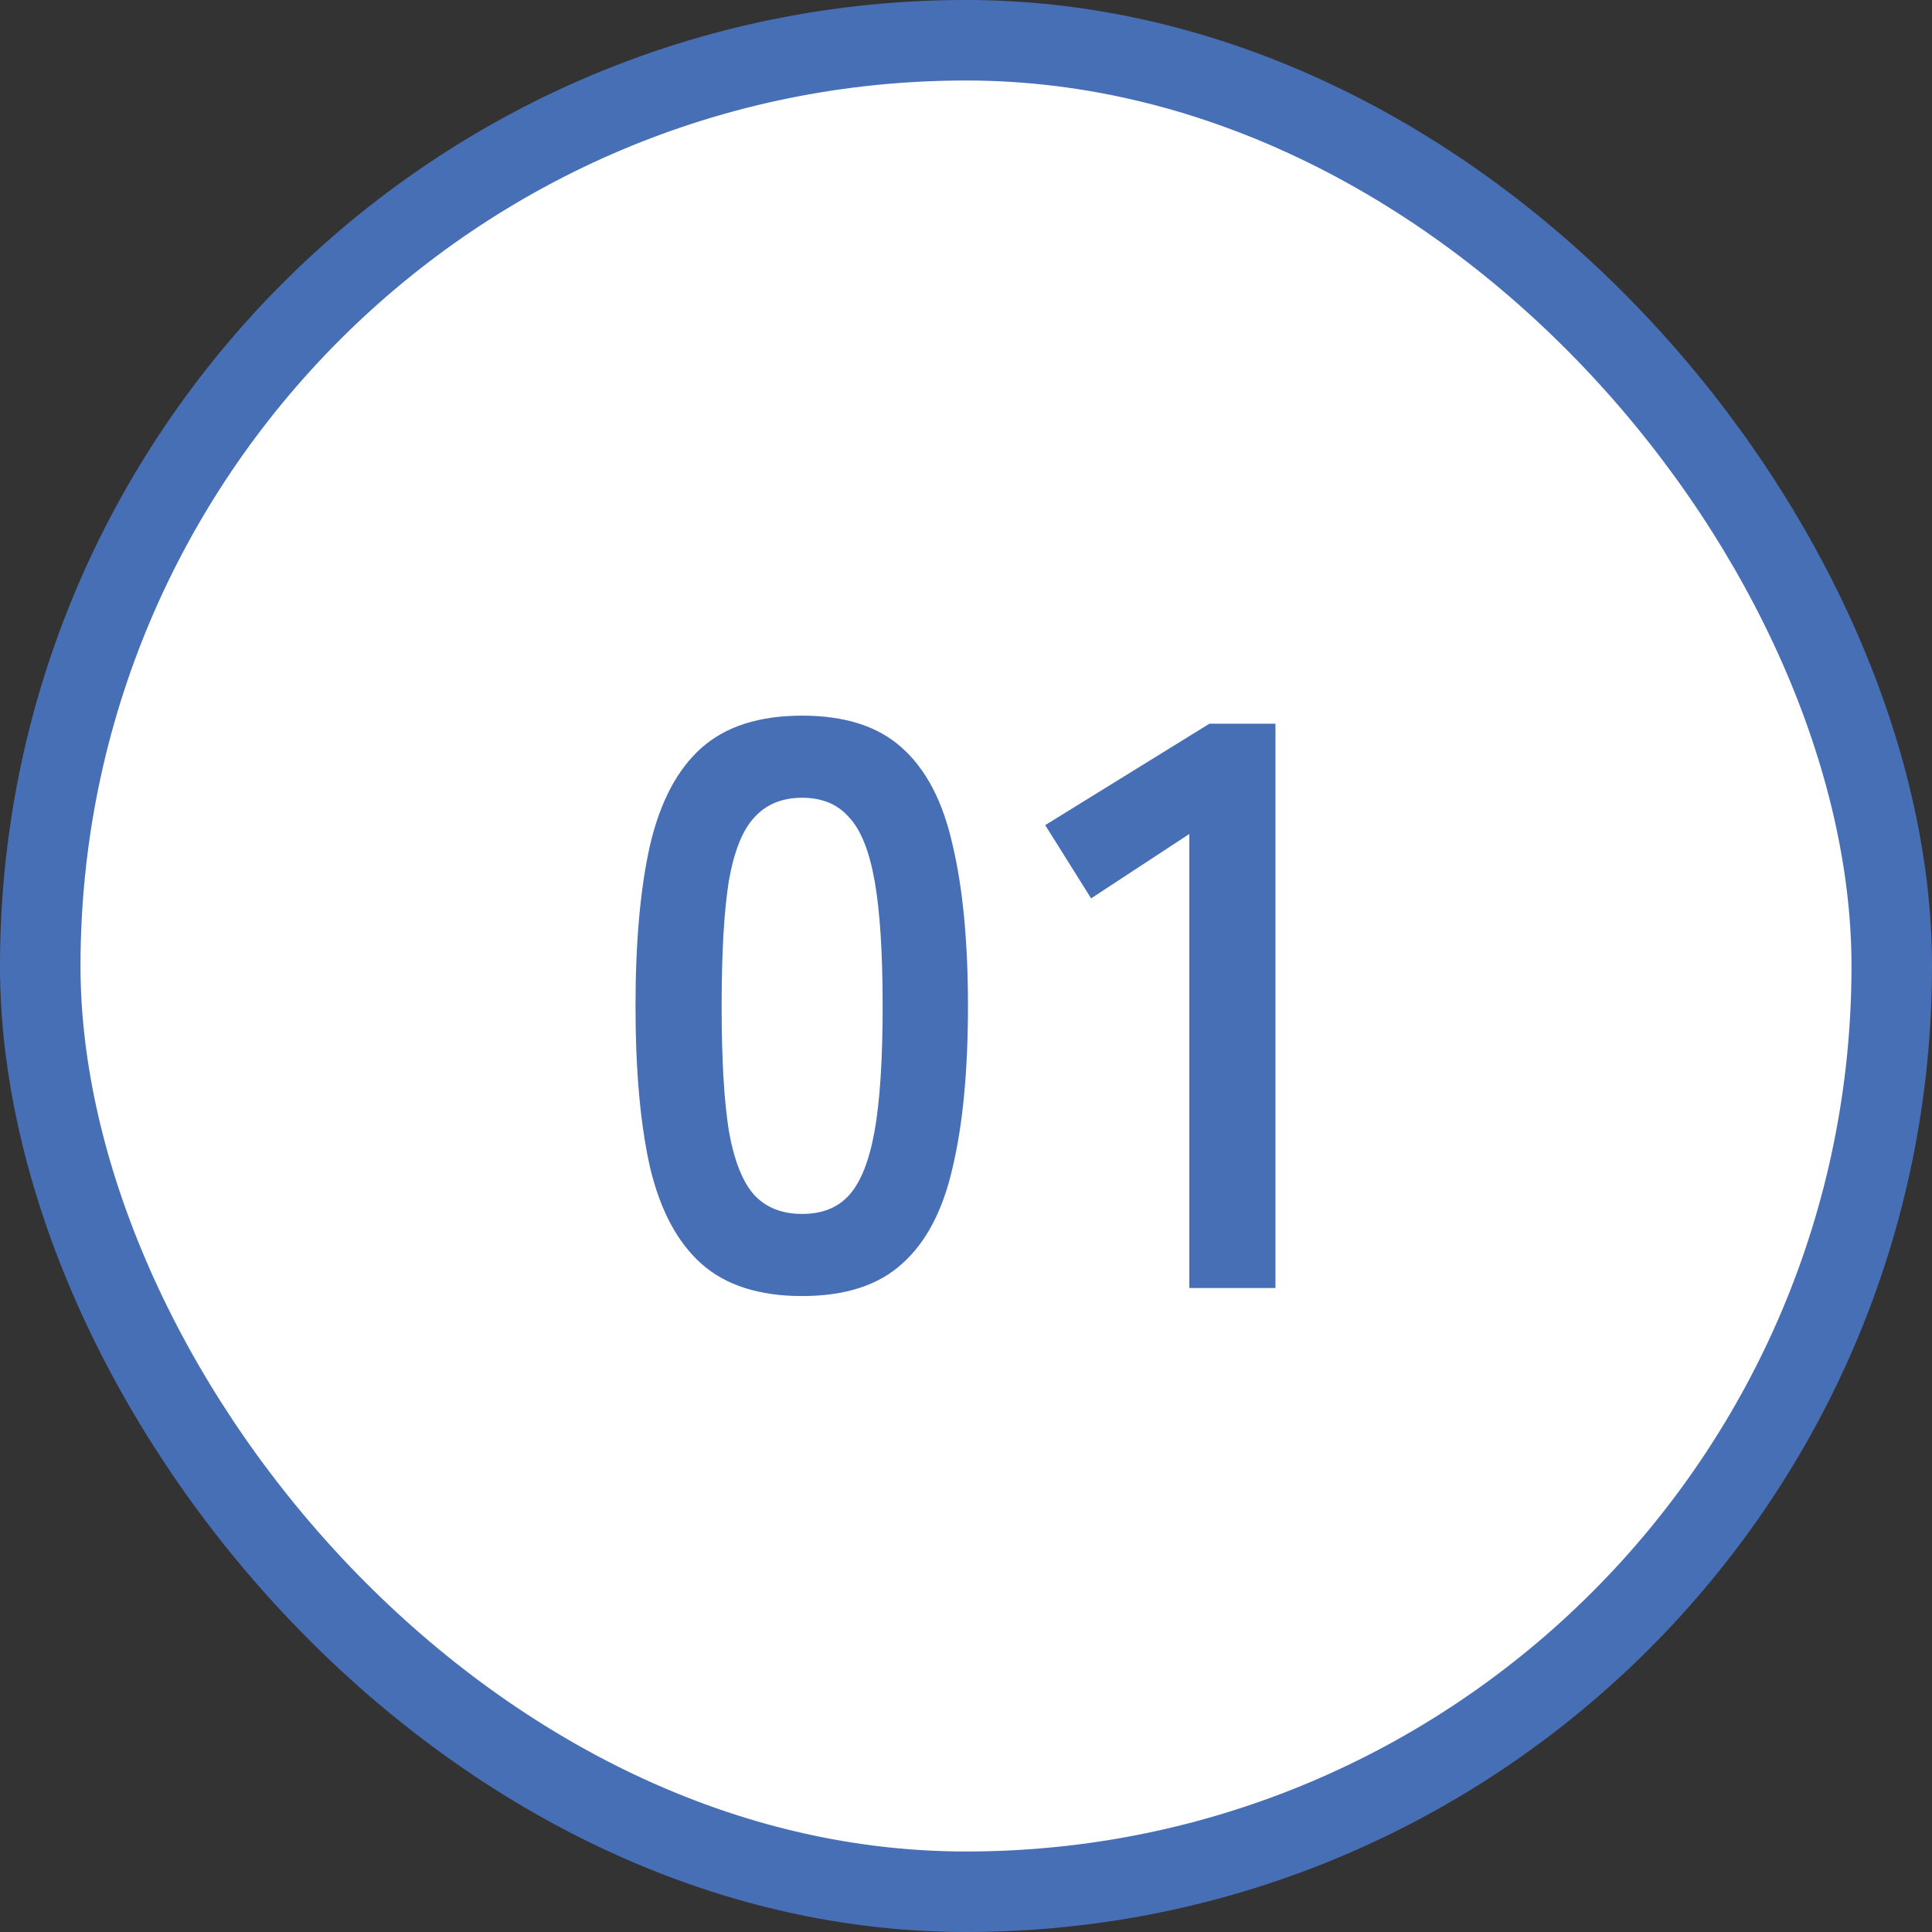 <svg width="48" height="48" viewBox="0 0 48 48" fill="none" xmlns="http://www.w3.org/2000/svg">
<rect x="0" y="0" width="48" height="48" fill="#333333" stroke="none"/>
<rect x="1" y="1" width="46" height="46" rx="23" fill="white"/>
<rect x="1" y="1" width="46" height="46" rx="23" stroke="#476FB6" stroke-width="2"/>
<path d="M19.929 32.2C18.862 32.2 18.029 31.933 17.429 31.4C16.829 30.867 16.402 30.067 16.149 29C15.909 27.933 15.789 26.6 15.789 25C15.789 23.4 15.909 22.067 16.149 21C16.402 19.92 16.829 19.113 17.429 18.58C18.029 18.047 18.862 17.78 19.929 17.78C20.995 17.78 21.822 18.047 22.409 18.58C23.009 19.113 23.429 19.92 23.669 21C23.922 22.067 24.049 23.4 24.049 25C24.049 26.6 23.922 27.933 23.669 29C23.429 30.067 23.009 30.867 22.409 31.4C21.822 31.933 20.995 32.2 19.929 32.2ZM19.929 30.16C20.422 30.16 20.809 30.007 21.089 29.7C21.382 29.38 21.595 28.847 21.729 28.1C21.862 27.353 21.929 26.32 21.929 25C21.929 23.667 21.862 22.627 21.729 21.88C21.595 21.133 21.382 20.607 21.089 20.3C20.809 19.98 20.422 19.82 19.929 19.82C19.435 19.82 19.042 19.98 18.749 20.3C18.455 20.607 18.242 21.133 18.109 21.88C17.989 22.627 17.929 23.667 17.929 25C17.929 26.32 17.989 27.353 18.109 28.1C18.242 28.847 18.455 29.38 18.749 29.7C19.042 30.007 19.435 30.16 19.929 30.16ZM29.548 32V20.72L27.108 22.32L25.968 20.5L30.048 17.98H31.688V32H29.548Z" fill="#476FB6"/>
</svg>
